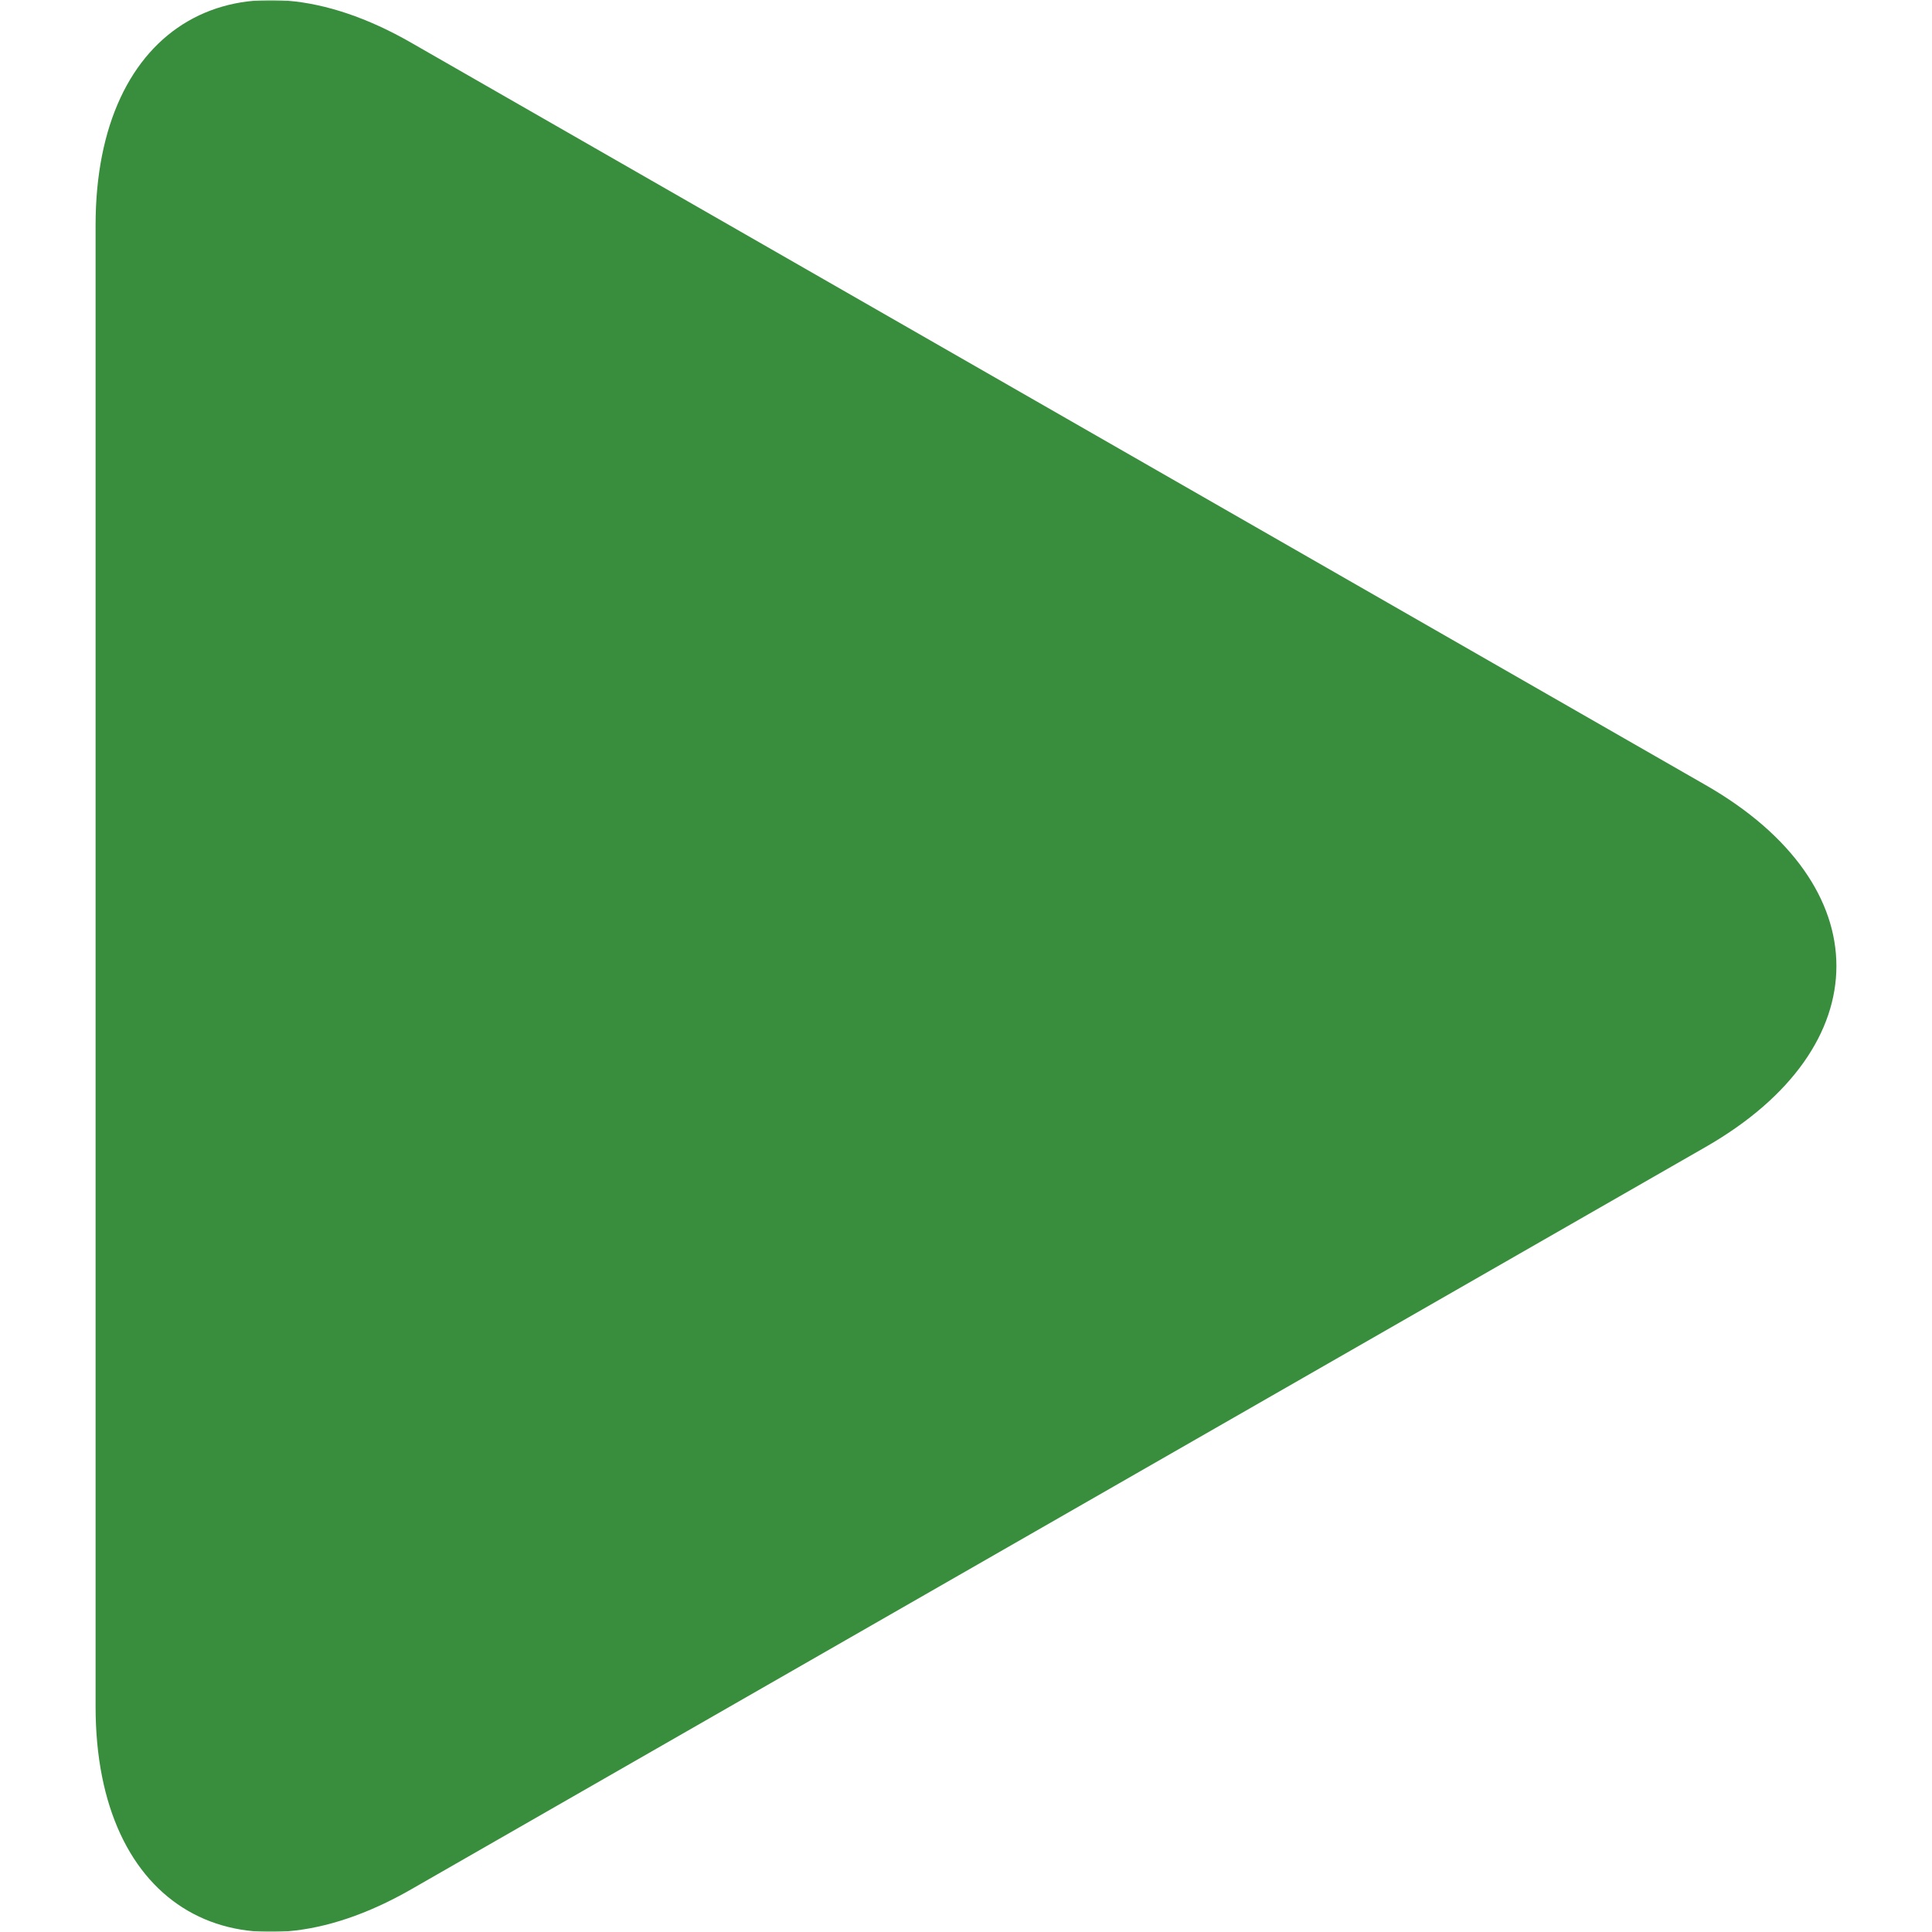 <svg width="800" height="800" viewBox="0 0 800 800" fill="none" xmlns="http://www.w3.org/2000/svg">
<mask id="mask0_9977_242" style="mask-type:luminance" maskUnits="userSpaceOnUse" x="0" y="0" width="800" height="800">
<path d="M800 0H0V800H800V0Z" fill="white"/>
</mask>
<g mask="url(#mask0_9977_242)">
<mask id="mask1_9977_242" style="mask-type:luminance" maskUnits="userSpaceOnUse" x="0" y="0" width="800" height="800">
<path d="M800 0H0V800H800V0Z" fill="white"/>
</mask>
<g mask="url(#mask1_9977_242)">
<path d="M170.179 17.639C98.054 -23.732 39.58 10.16 39.58 93.279V706.662C39.58 789.865 98.054 823.713 170.179 782.38L706.306 474.915C778.455 433.528 778.455 366.477 706.306 325.1L170.179 17.639Z" fill="#388E3C"/>
</g>
</g>
</svg>
